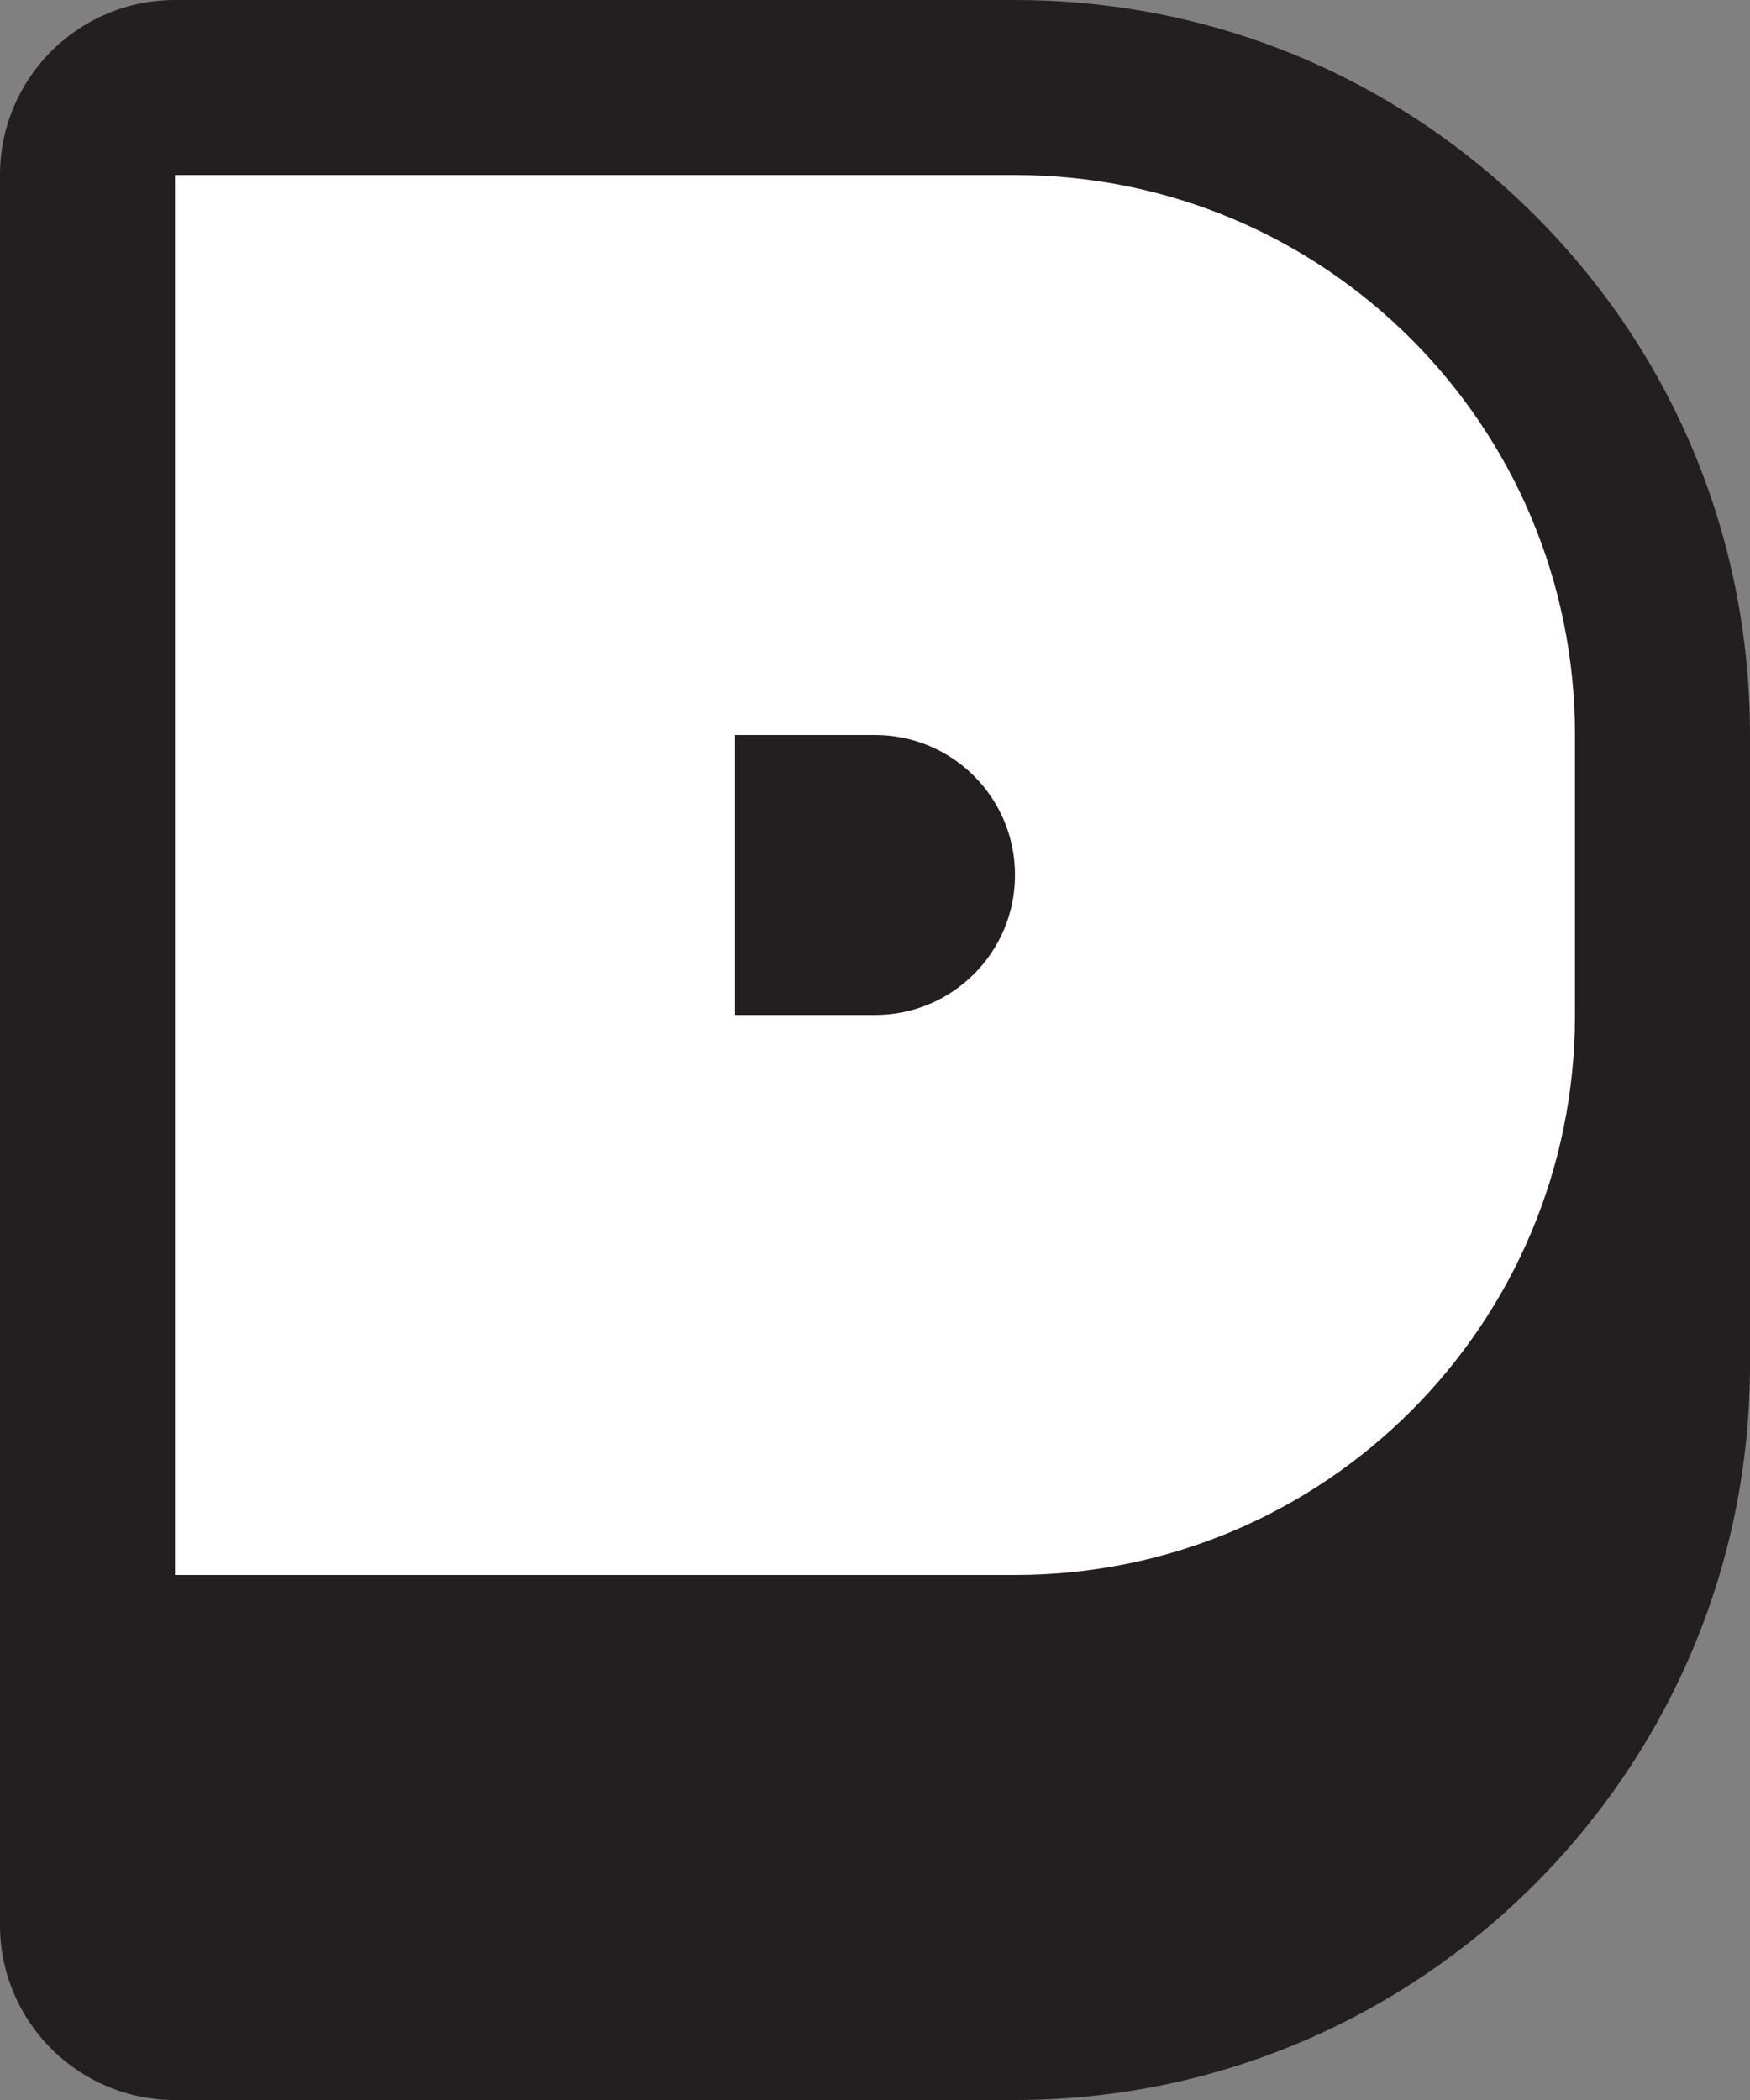 <?xml version="1.0" encoding="UTF-8"?>
<svg id="Layer_2" data-name="Layer 2" xmlns="http://www.w3.org/2000/svg" viewBox="0 0 90 108">
  <rect x="0" y="0" width="90" height="108" fill="#808080" stroke="none"/>
  <defs>
    <style>
      .cls-1 {
        fill: #fff;
      }

      .cls-1, .cls-2 {
        stroke-width: 0px;
      }

      .cls-2 {
        fill: #231f20;
      }
    </style>
  </defs>
  <g id="Layer_1-2" data-name="Layer 1">
    <g>
      <path class="cls-2" d="m78.93,11.07c-.89-.89-1.82-1.73-2.78-2.52C69.41,3.01,61.04,0,52.2,0H9C4.03,0,0,4.03,0,9v90c0,4.97,4.03,9,9,9h43.2c20.84,0,37.8-16.96,37.8-37.8v-32.4c0-10.1-3.93-19.6-11.07-26.73Z"/>
      <path class="cls-1" d="m72.57,17.43c-5.21-5.21-12.41-8.43-20.37-8.43H9v72h43.2c15.91,0,28.8-12.89,28.8-28.8v-14.4c0-7.96-3.22-15.16-8.43-20.37Zm-27.57,34.77h-7.2v-14.4h7.2c3.98,0,7.2,3.22,7.2,7.2s-3.22,7.2-7.2,7.2Z"/>
    </g>
  </g>
</svg>